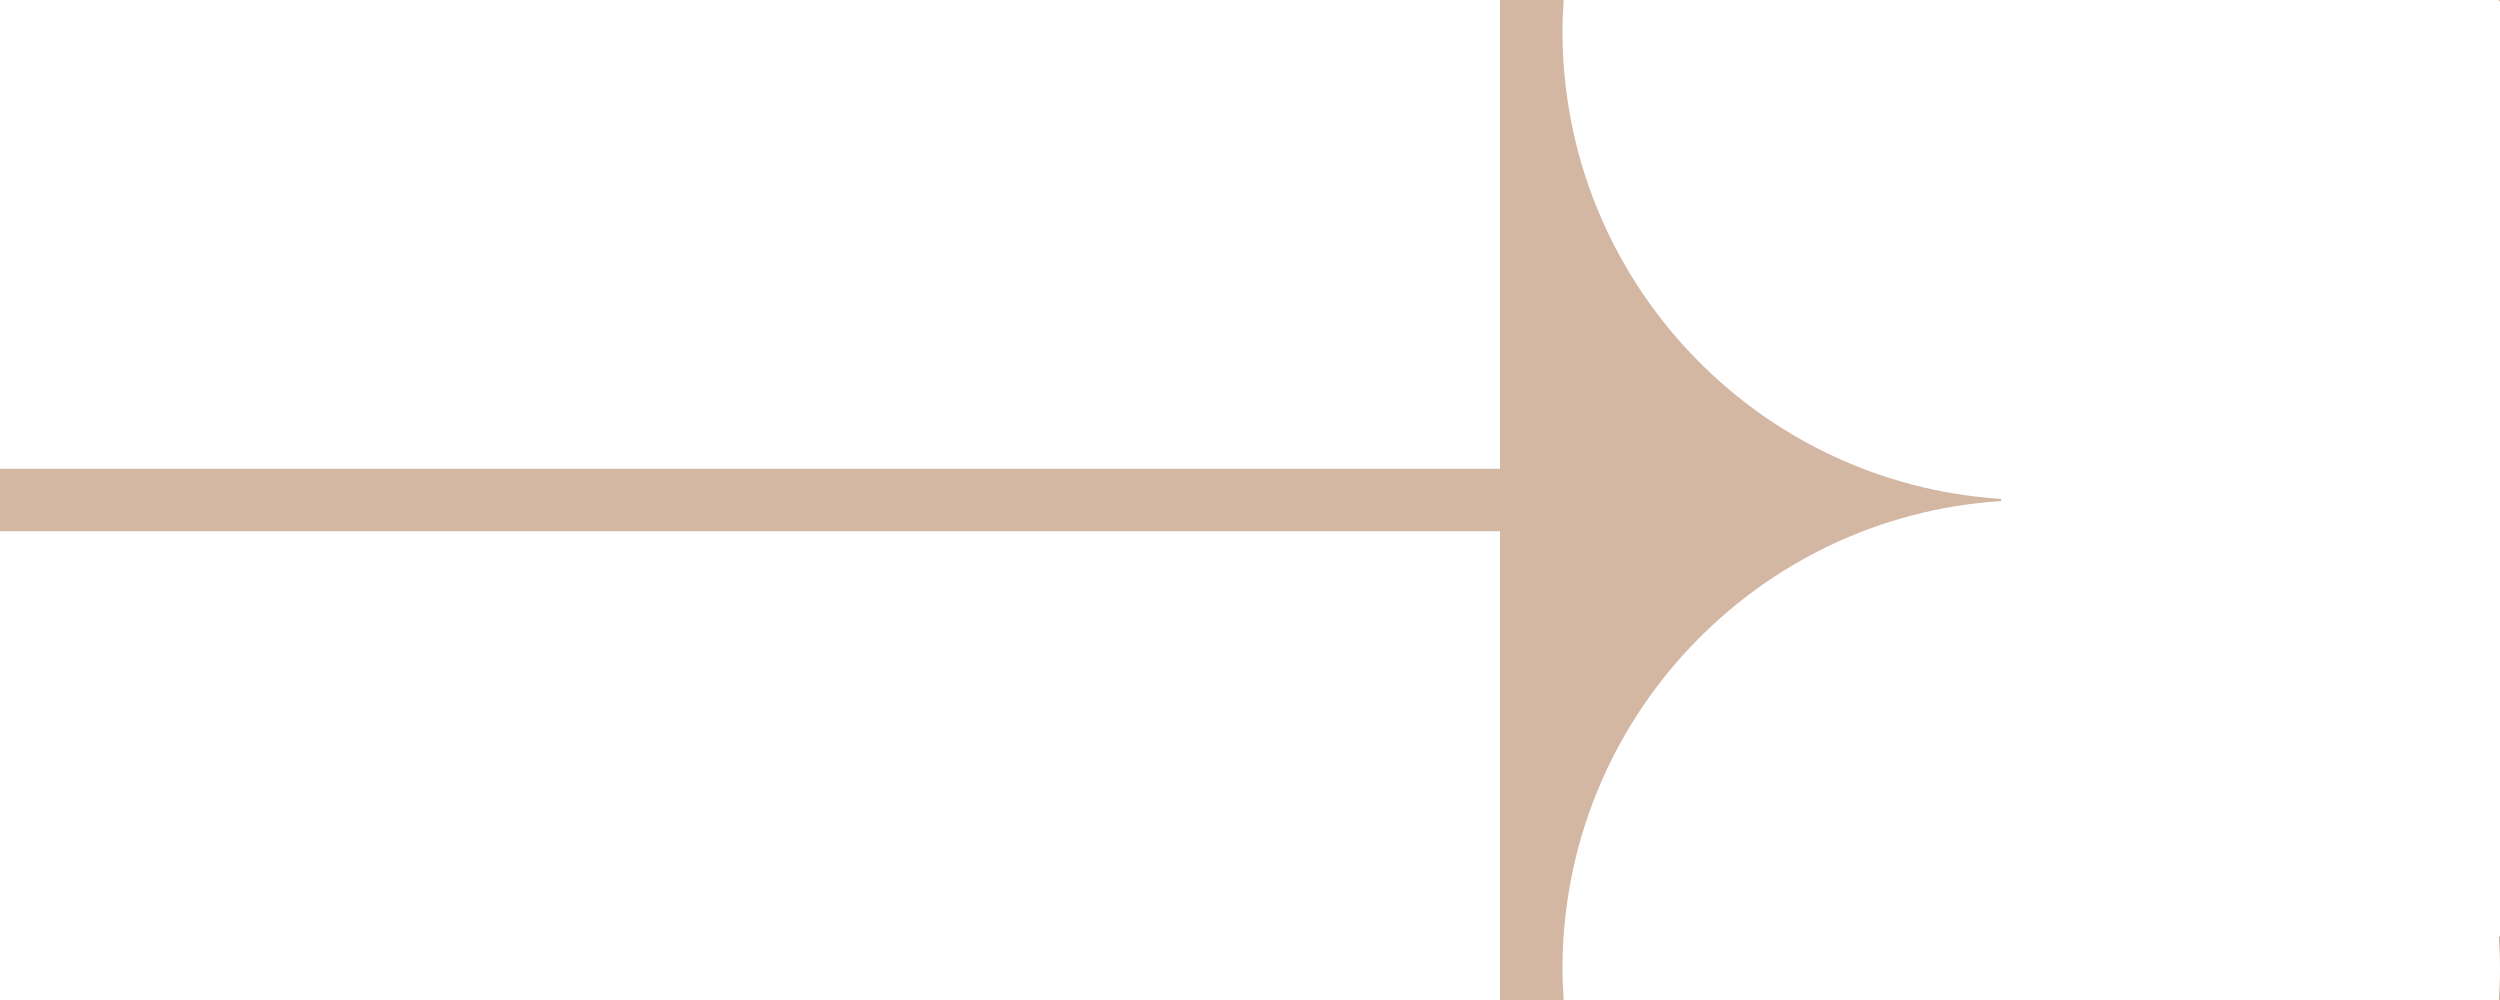 <?xml version="1.0" encoding="UTF-8"?> <svg xmlns="http://www.w3.org/2000/svg" width="40" height="16" viewBox="0 0 40 16" fill="none"><rect y="7.5" width="24" height="1" fill="#BA8F6F" fill-opacity="0.64"></rect><path d="M32.02 8.017C28.102 8.264 25 11.519 25 15.5C25 15.668 25.008 15.835 25.019 16H24V0L25.019 0C25.008 0.165 25 0.332 25 0.5C25 4.48 28.1 7.734 32.018 7.982C32.018 7.994 32.02 8.005 32.02 8.017ZM39.981 16C39.992 15.835 40 15.668 40 15.5C40 15.326 39.992 15.153 39.98 14.982C39.987 14.982 39.993 14.981 40 14.98V16H39.981ZM39.983 0.017C39.983 0.011 39.983 0.006 39.982 0L40 0V0.019C39.994 0.018 39.989 0.017 39.983 0.017Z" fill="#BA8F6F" fill-opacity="0.64"></path></svg> 